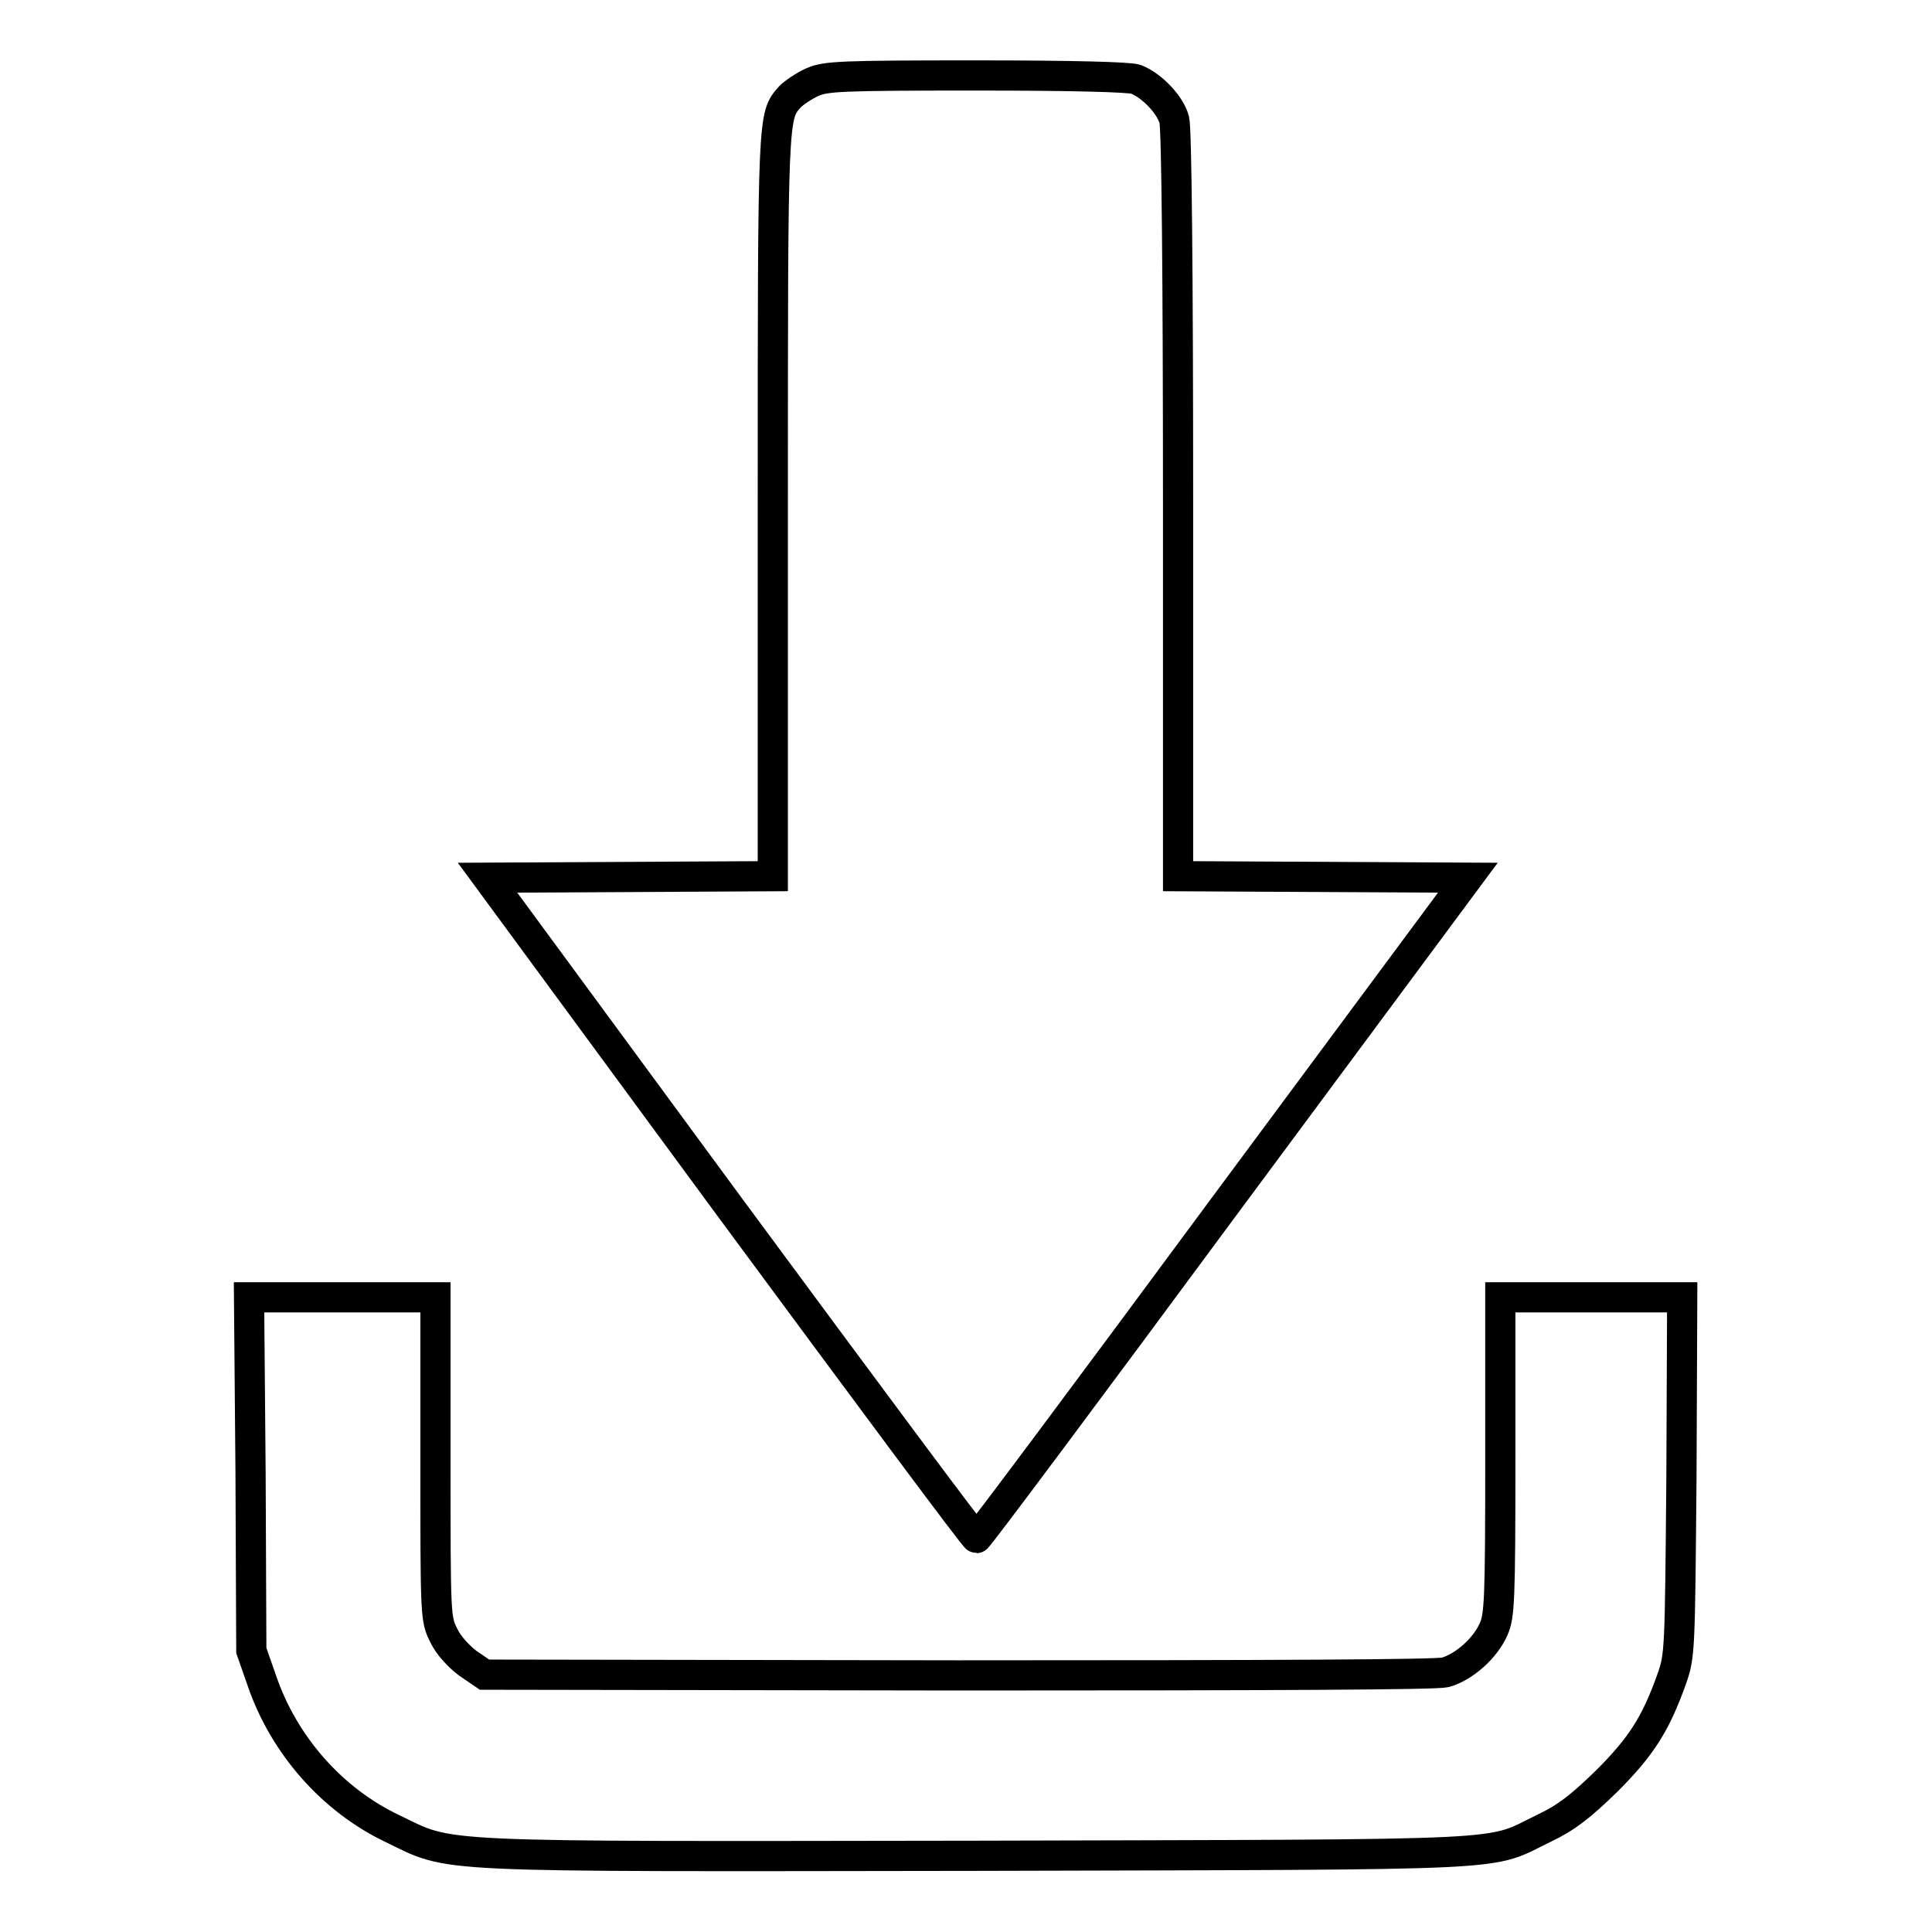 <?xml version="1.0" encoding="utf-8"?>
<!-- Svg Vector Icons : http://www.onlinewebfonts.com/icon -->
<!DOCTYPE svg PUBLIC "-//W3C//DTD SVG 1.1//EN" "http://www.w3.org/Graphics/SVG/1.1/DTD/svg11.dtd">
<svg version="1.1" xmlns="http://www.w3.org/2000/svg" xmlns:xlink="http://www.w3.org/1999/xlink" x="0px" y="0px" viewBox="0 0 256 256" enable-background="new 0 0 256 256" xml:space="preserve">
<g><g><g><path stroke-width="4" fill-opacity="0" stroke="#000000"  d="M107.6,10.9c-1.1,0.5-2.4,1.4-2.9,1.9c-2.3,2.6-2.3,1.9-2.3,54v49.3l-18.9,0.1l-18.9,0.1l32.2,43.8c17.8,24.1,32.4,43.8,32.6,43.7c0.2,0,14.9-19.7,32.7-43.8l32.4-43.7l-19.2-0.1l-19.2-0.1V66.9c0-30.8-0.2-49.9-0.5-51c-0.5-2-3-4.6-5.1-5.4c-0.9-0.3-8.4-0.5-21.1-0.5C111.2,10,109.4,10.1,107.6,10.9z"/><path stroke-width="4" fill-opacity="0" stroke="#000000"  d="M33.2,195.2l0.1,23.5l1.4,4c2.9,8.5,9.3,15.8,17.3,19.6c8.1,3.9,4,3.7,77.7,3.6c73.1-0.2,67.1,0.1,75-3.7c2.9-1.4,4.7-2.8,8.2-6.2c4.6-4.6,6.5-7.6,8.6-13.5c1.1-3.1,1.1-3.6,1.3-26.9l0.1-23.7h-12h-12.1v21c0,19.3-0.1,21.2-0.9,23c-1.1,2.5-3.9,5-6.4,5.7c-1.3,0.3-21.7,0.4-64.6,0.4l-62.7-0.1l-2.2-1.5c-1.2-0.9-2.6-2.4-3.2-3.7c-1.1-2.2-1.1-2.4-1.1-23.5v-21.3H45.4H33L33.2,195.2z"/></g></g></g>
</svg>